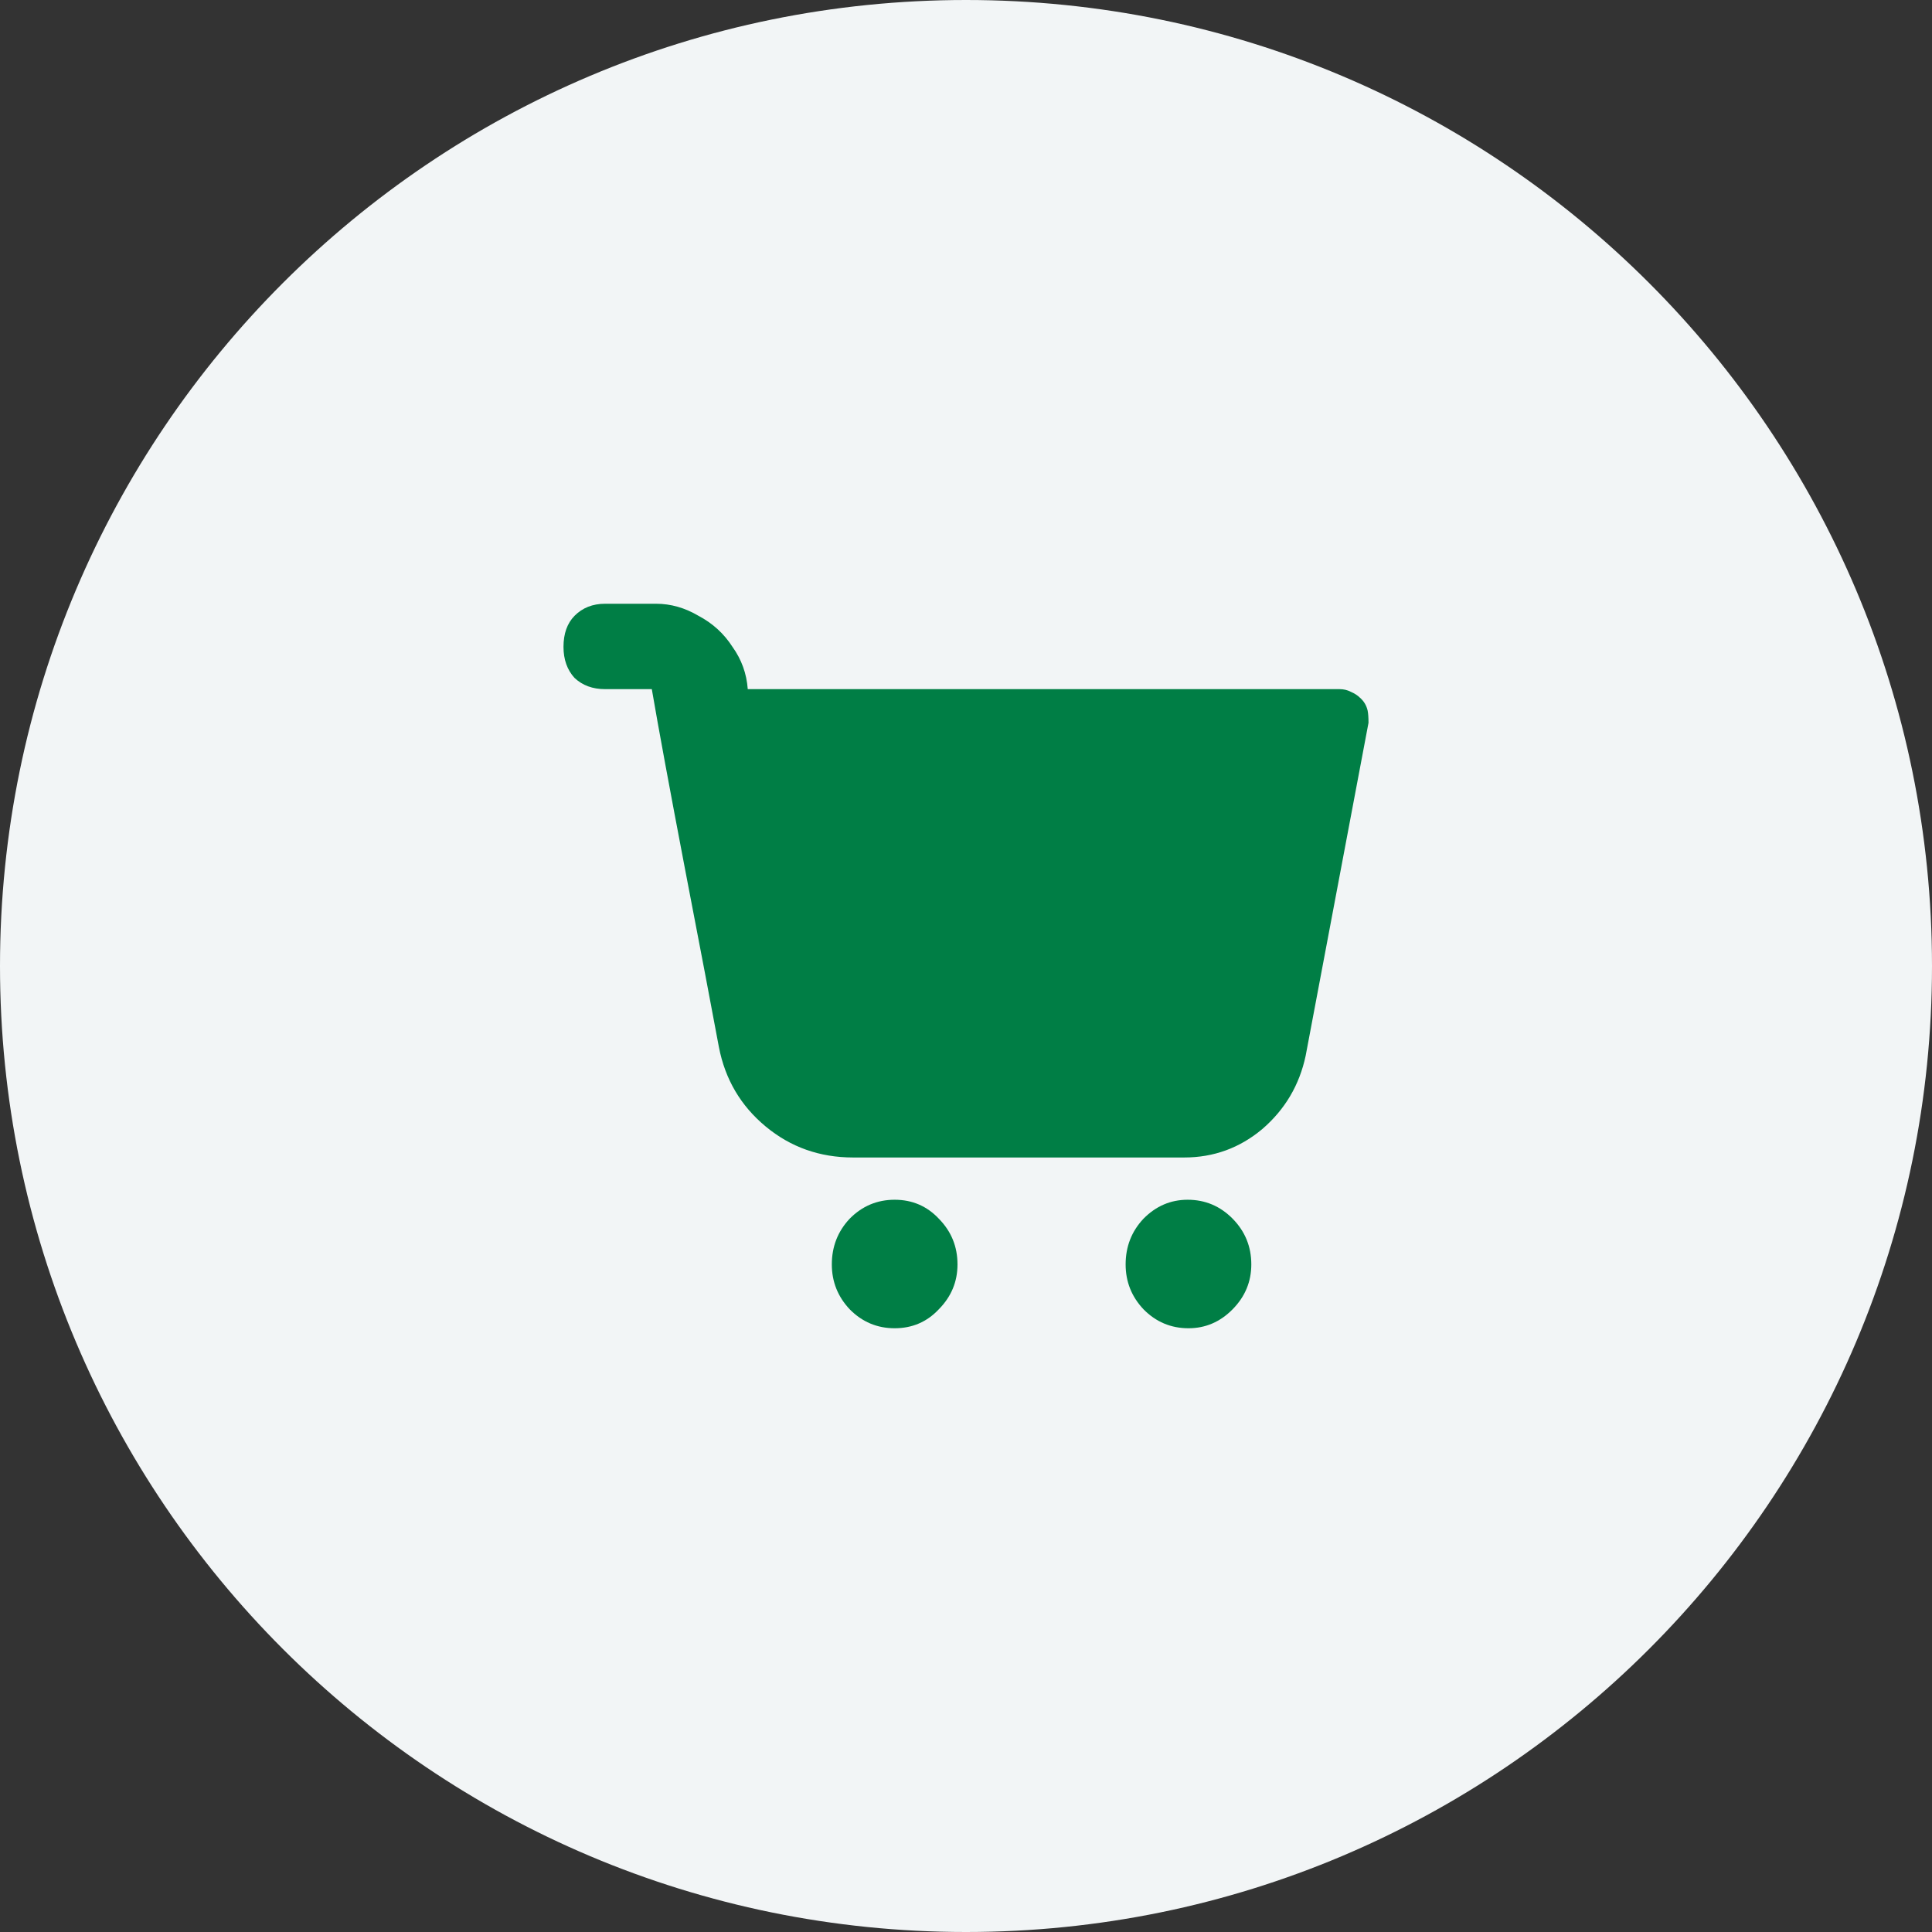 <svg width="80" height="80" viewBox="0 0 80 80" fill="none" xmlns="http://www.w3.org/2000/svg">
<rect x="0" y="0" width="80" height="80" fill="#333333" stroke="none"/>
<g clip-path="url(#clip0_272_114178)">
<path d="M40 80C62.091 80 80 62.091 80 40C80 17.909 62.091 0 40 0C17.909 0 0 17.909 0 40C0 62.091 17.909 80 40 80Z" fill="#F2F5F6"/>
<path d="M49.212 55C48.486 55 47.864 54.738 47.349 54.214C46.856 53.691 46.61 53.071 46.61 52.357C46.61 51.619 46.856 50.988 47.349 50.464C47.864 49.941 48.474 49.679 49.177 49.679C49.904 49.679 50.525 49.941 51.041 50.464C51.556 50.988 51.814 51.619 51.814 52.357C51.814 53.071 51.556 53.691 51.041 54.214C50.525 54.738 49.916 55 49.212 55ZM37.046 55C36.32 55 35.699 54.738 35.183 54.214C34.691 53.691 34.444 53.071 34.444 52.357C34.444 51.619 34.691 50.988 35.183 50.464C35.699 49.941 36.32 49.679 37.046 49.679C37.773 49.679 38.383 49.941 38.875 50.464C39.391 50.988 39.648 51.619 39.648 52.357C39.648 53.071 39.391 53.691 38.875 54.214C38.383 54.738 37.773 55 37.046 55ZM56.315 28.893C56.479 29.036 56.584 29.214 56.632 29.429C56.655 29.548 56.667 29.714 56.667 29.929L54.065 43.714C53.807 44.929 53.209 45.941 52.271 46.75C51.334 47.536 50.255 47.929 49.037 47.929H35.324C33.94 47.929 32.733 47.5 31.702 46.643C30.67 45.786 30.026 44.691 29.768 43.357C29.463 41.714 28.994 39.25 28.361 35.964C27.729 32.655 27.271 30.179 26.99 28.536H25.056C24.541 28.536 24.119 28.381 23.79 28.071C23.486 27.738 23.333 27.309 23.333 26.786C23.333 26.238 23.486 25.809 23.79 25.5C24.119 25.167 24.541 25 25.056 25H27.166C27.775 25 28.361 25.167 28.924 25.5C29.51 25.809 29.979 26.238 30.331 26.786C30.706 27.309 30.916 27.893 30.963 28.536H55.471C55.635 28.536 55.788 28.571 55.928 28.643C56.092 28.714 56.221 28.798 56.315 28.893Z" fill="#007E45"/>
</g>
<defs>
<clipPath id="clip0_272_114178">
<rect width="80" height="80" fill="white"/>
</clipPath>
</defs>
</svg>
